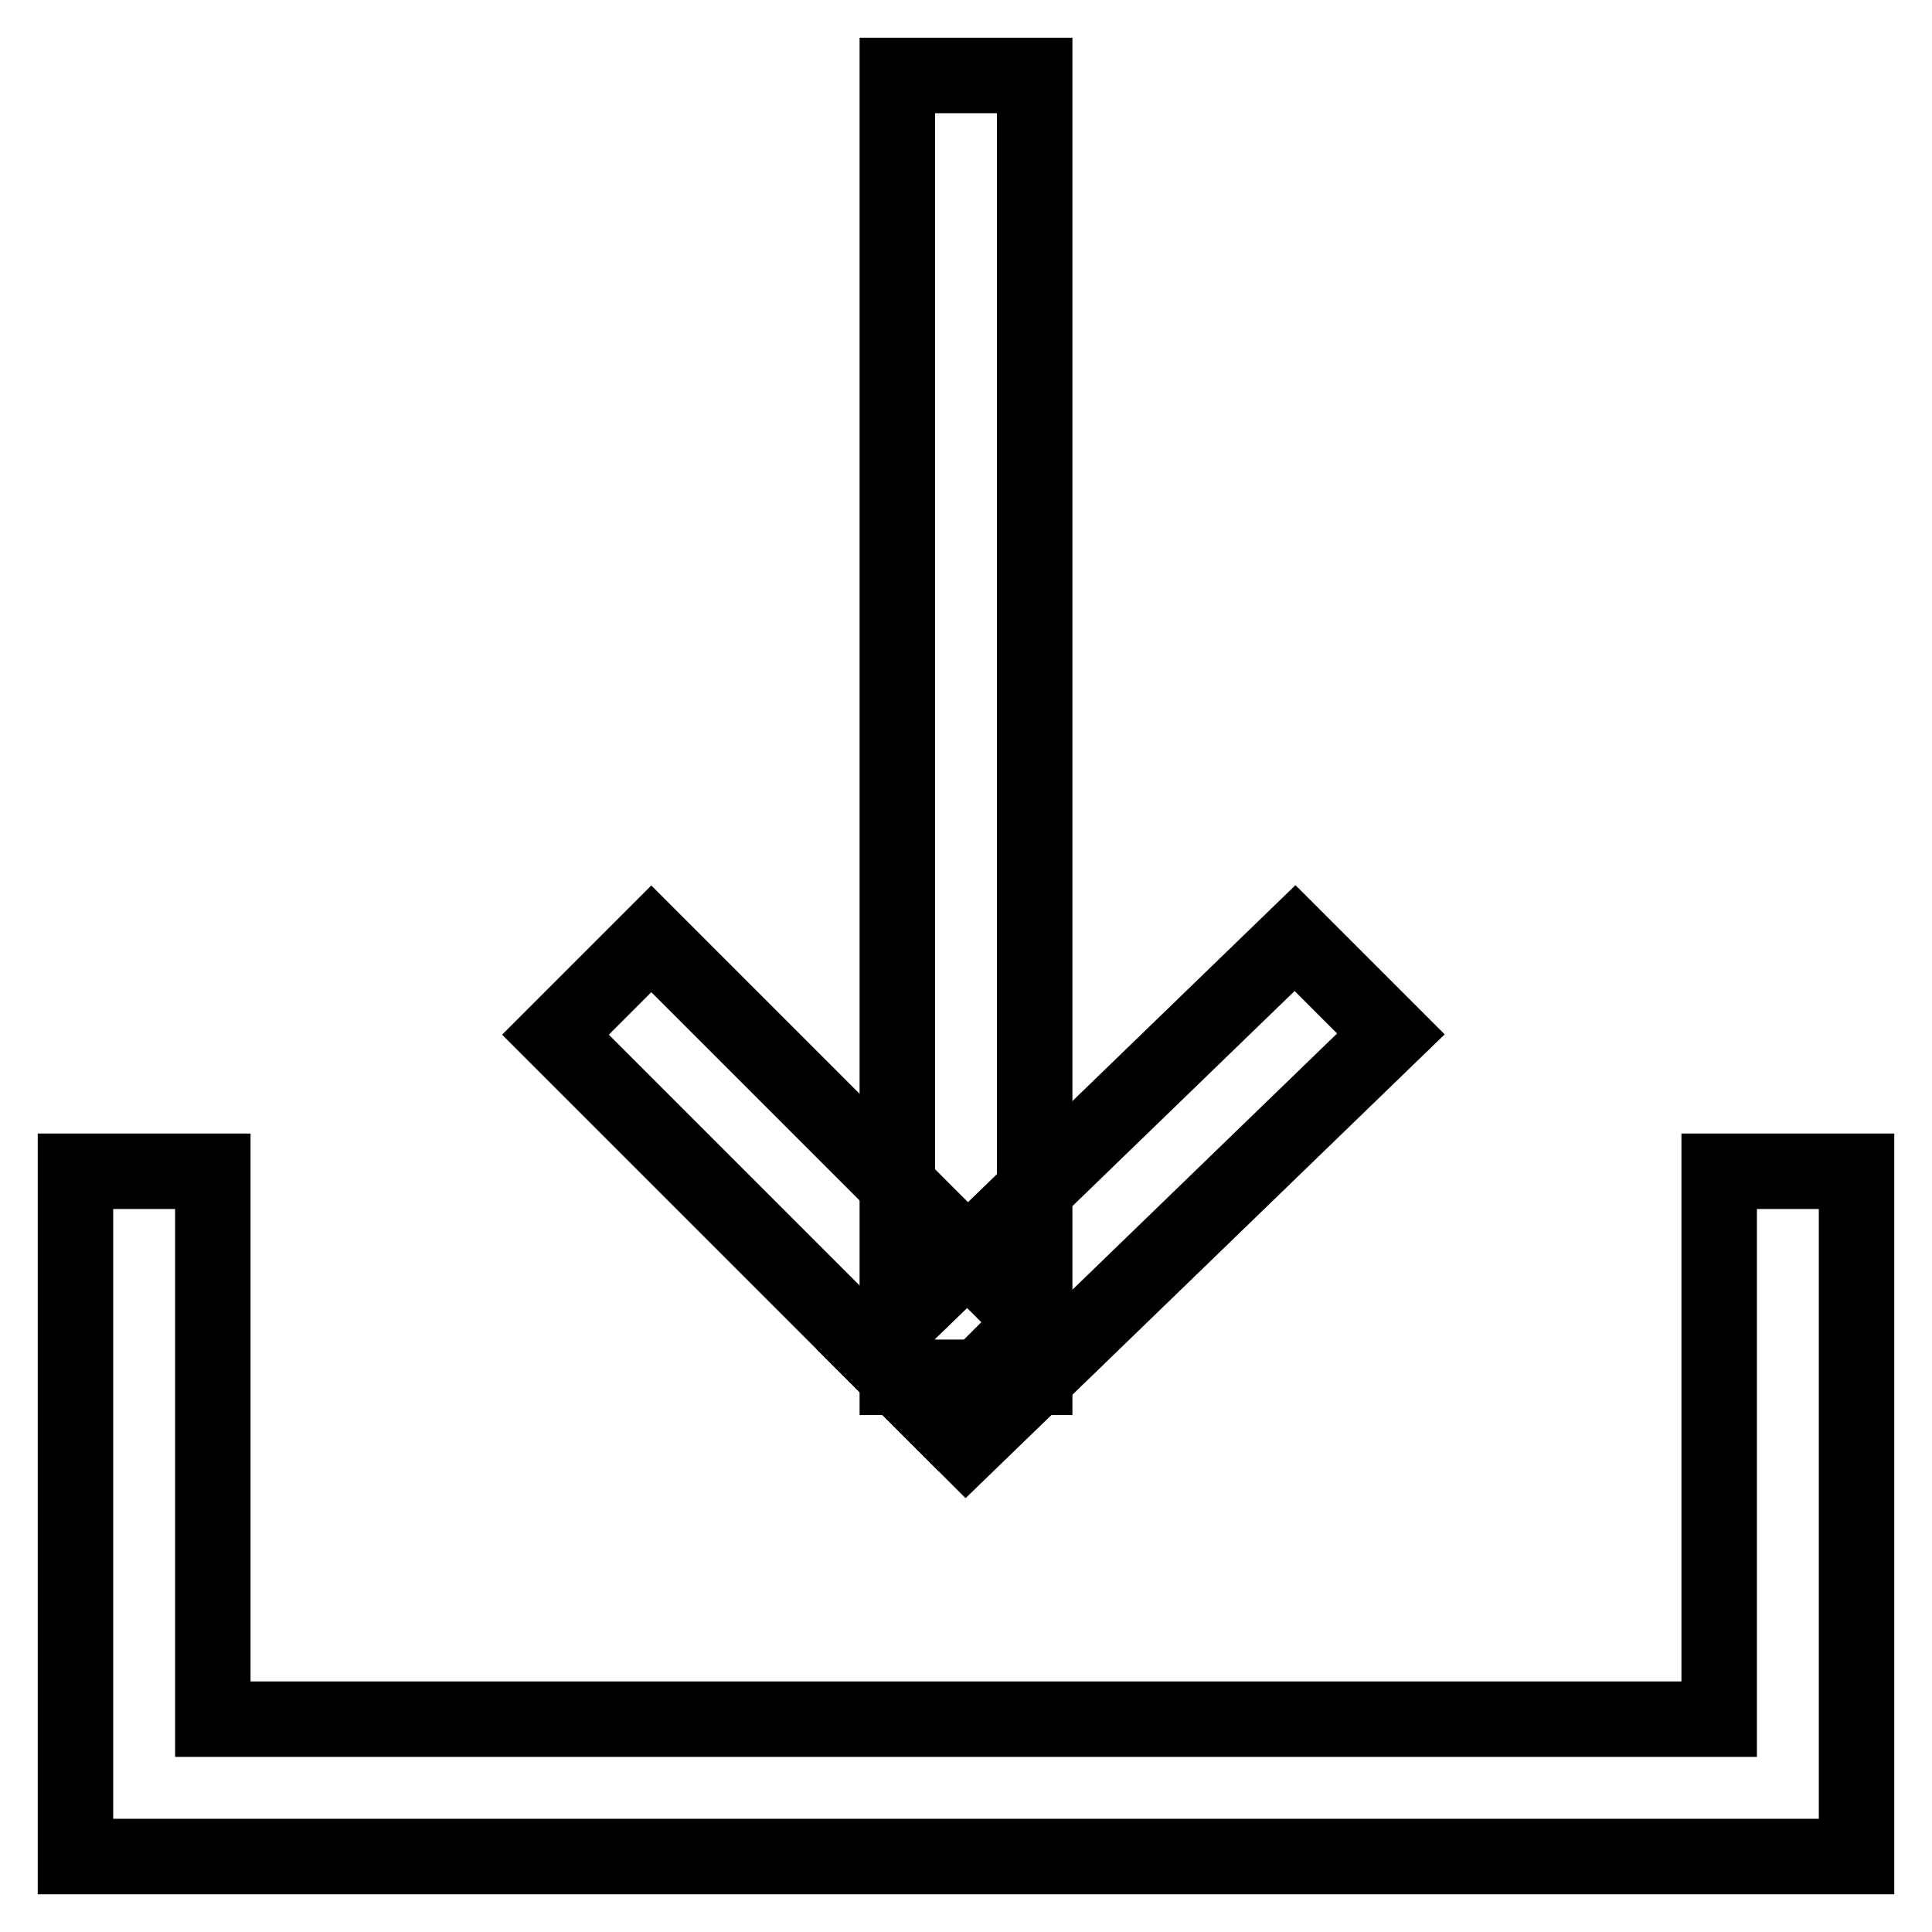 <?xml version="1.0" encoding="utf-8"?>
<!-- Svg Vector Icons : http://www.onlinewebfonts.com/icon -->
<!DOCTYPE svg PUBLIC "-//W3C//DTD SVG 1.1//EN" "http://www.w3.org/Graphics/SVG/1.1/DTD/svg11.dtd">
<svg version="1.1" xmlns="http://www.w3.org/2000/svg" xmlns:xlink="http://www.w3.org/1999/xlink" x="0px" y="0px" viewBox="0 0 256 256" enable-background="new 0 0 256 256" xml:space="preserve">
<g> <path stroke-width="10" fill-opacity="0" stroke="#000000"  d="M246,155.2h-18.2v72.6H28.2v-72.6H10V246h236V155.2L246,155.2z"/> <path stroke-width="10" fill-opacity="0" stroke="#000000"  d="M118.9,182.5h18.2V10h-18.2V182.5z"/> <path stroke-width="10" fill-opacity="0" stroke="#000000"  d="M124.4,187.9l12.7-12.7l-50.8-50.8l-12.7,12.7L124.4,187.9z"/> <path stroke-width="10" fill-opacity="0" stroke="#000000"  d="M128,191.5l56.3-54.5l-12.7-12.7l-56.3,54.5L128,191.5z"/></g>
</svg>